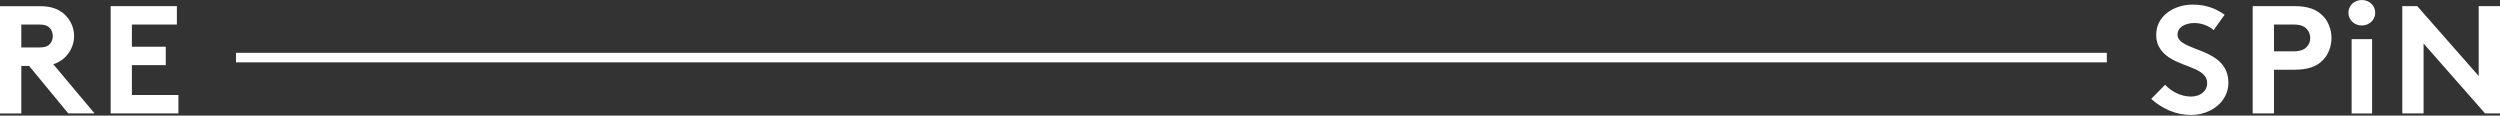 <svg xmlns="http://www.w3.org/2000/svg" fill="none" viewBox="0 0 1665 77" height="77" width="1665">
<rect x="0" y="0" width="1665" height="77" fill="#333333" stroke="none"/>
<path fill="white" d="M117.805 16.325V4.069H73.705V75.521H118.826V63.265H87.843V43.367H110.404V31.111H87.843V16.325H117.754H117.805ZM14.19 31.657V16.325H25.929C30.013 16.325 31.799 17.268 33.075 18.558C34.351 19.898 35.168 21.932 35.168 24.066C35.168 26.199 34.351 28.134 33.075 29.474C31.799 30.814 30.013 31.608 25.929 31.608H14.19V31.657ZM19.345 43.864L45.478 75.521H62.986L35.474 42.772C38.435 41.829 40.834 40.44 42.824 38.604C46.806 34.932 49.358 29.722 49.358 24.016C49.358 18.31 46.856 13.1 42.824 9.428C39.149 6.153 34.3 4.118 26.746 4.118H0V75.571H14.19V43.913H19.345V43.864Z"></path>
<path fill="white" d="M1599.92 75.521H1614.11V28.978L1655.05 75.521H1665V4.069H1650.81V50.612L1609.87 4.069H1599.92V75.521ZM1564.04 8.485C1564.04 13.298 1568.02 16.97 1572.97 16.97C1577.92 16.97 1581.9 13.298 1581.9 8.485C1581.9 3.672 1577.92 0 1572.97 0C1568.02 0 1564.04 3.672 1564.04 8.485ZM1579.81 26.05H1566.18V75.57H1579.81V26.05ZM1514.48 34.188V16.325H1527.29C1532.14 16.325 1534.54 17.466 1536.22 19.203C1537.8 20.84 1538.62 22.974 1538.62 25.306C1538.62 27.638 1537.8 29.722 1536.22 31.31C1534.54 33.047 1532.14 34.188 1527.29 34.188H1514.48ZM1527.9 46.444C1537.34 46.444 1543.01 44.211 1546.99 40.093C1550.67 36.421 1552.76 30.913 1552.76 25.306C1552.76 19.699 1550.67 14.191 1546.99 10.519C1542.91 6.351 1537.34 4.069 1527.9 4.069H1500.29V75.521H1514.48V46.444H1527.9ZM1432.66 65.845C1440.21 72.593 1449.35 76.563 1459.2 76.563C1472.42 76.563 1484.11 67.78 1484.11 55.127C1484.11 31.062 1450.22 34.634 1450.22 23.073C1450.22 17.565 1456.19 15.332 1461.55 15.332C1466.4 15.332 1471.3 17.367 1474.26 20.046L1481.61 9.825C1474.66 4.813 1467.72 3.076 1460.27 3.076C1448.07 3.076 1436.03 10.42 1436.03 23.172C1436.03 31.211 1440.62 36.123 1446.44 39.398C1456.29 45.005 1469.97 46.146 1469.97 55.326C1469.97 60.536 1465.58 64.307 1459.25 64.307C1452.51 64.307 1446.13 60.933 1441.95 56.467L1432.71 65.845H1432.66Z"></path>
<path fill="white" d="M1403.14 35.179H157.172V41.516H1403.14V35.179Z"></path>
</svg>
